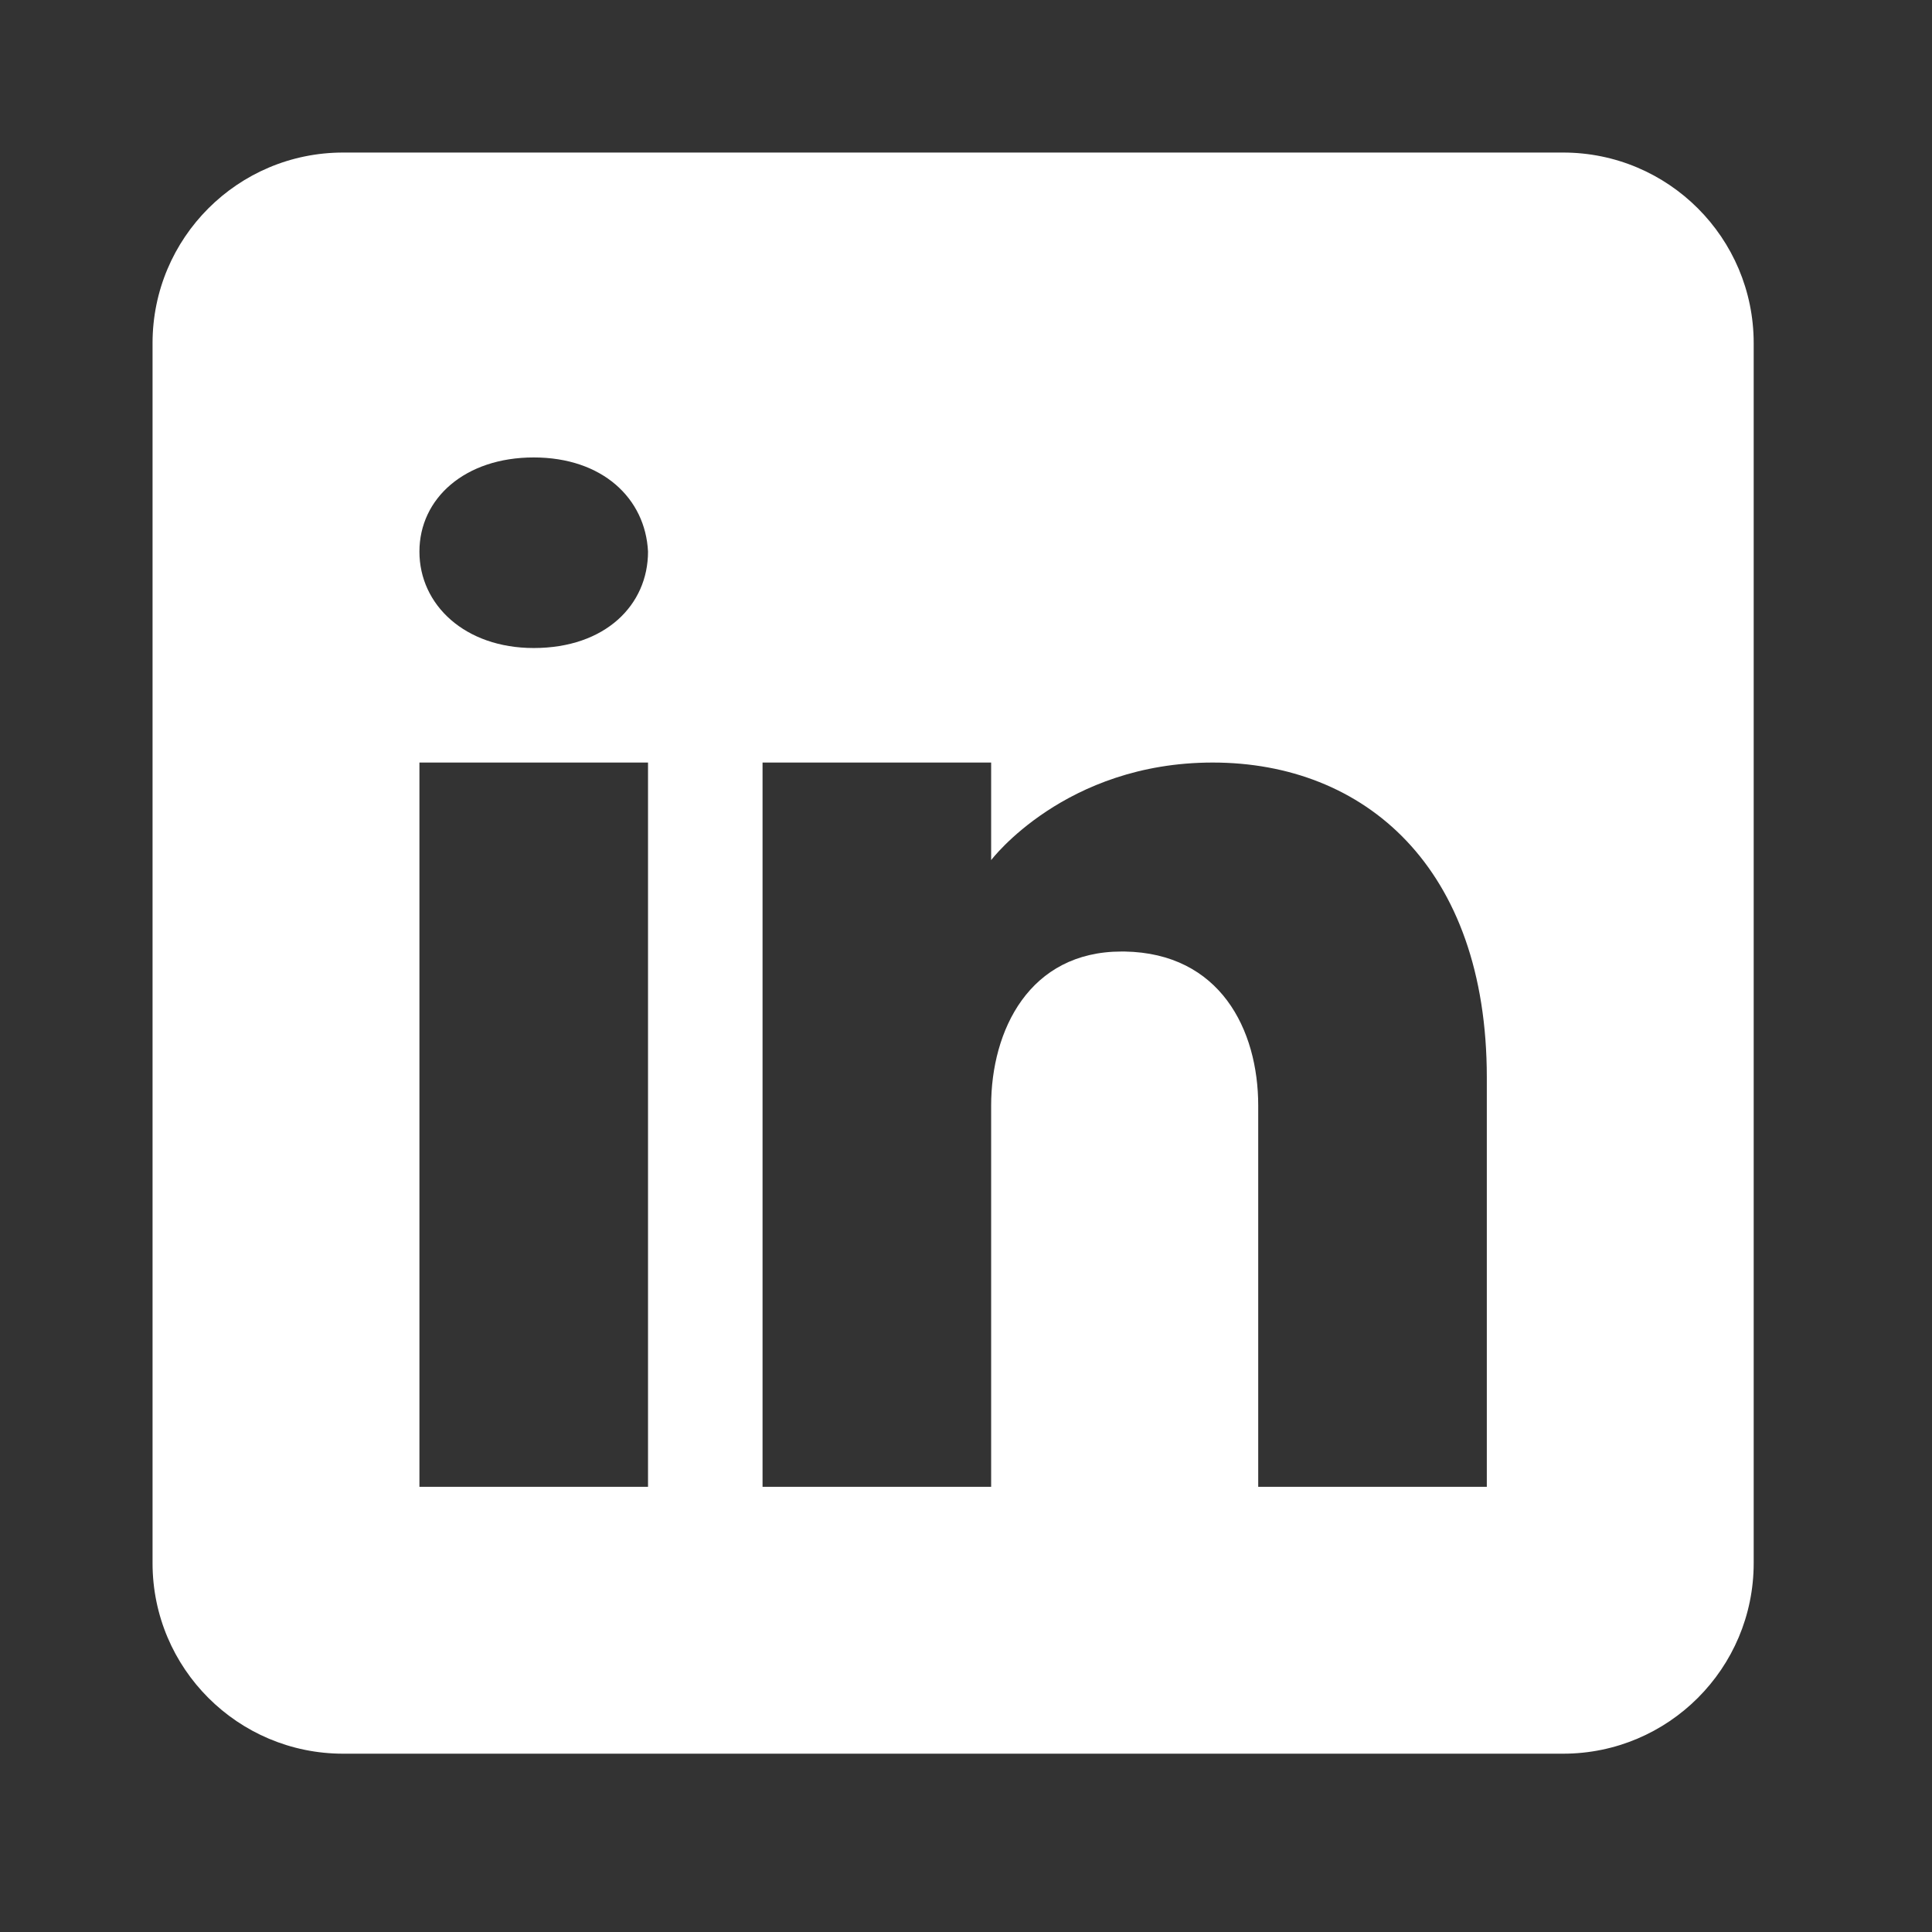 <?xml version="1.0" encoding="UTF-8"?>
<svg xmlns="http://www.w3.org/2000/svg" xmlns:xlink="http://www.w3.org/1999/xlink" width="37.5pt" height="37.5pt" viewBox="0 0 37.5 37.5" version="1.1">
<rect x="0" y="0" width="37.5" height="37.5" fill="#333333" stroke="none"/>
<g id="surface4434">
<path style=" stroke:none;fill-rule:nonzero;fill:rgb(100%,100%,100%);fill-opacity:1;" d="M 30.34 2.961 L 6.66 2.961 C 4.617 2.961 2.961 4.617 2.961 6.66 L 2.961 30.34 C 2.961 32.383 4.617 34.039 6.66 34.039 L 30.34 34.039 C 32.383 34.039 34.039 32.383 34.039 30.34 L 34.039 6.66 C 34.039 4.617 32.383 2.961 30.34 2.961 Z M 12.578 14.801 L 12.578 28.859 L 8.141 28.859 L 8.141 14.801 Z M 8.141 10.707 C 8.141 9.672 9.027 8.879 10.359 8.879 C 11.691 8.879 12.527 9.672 12.578 10.707 C 12.578 11.742 11.75 12.578 10.359 12.578 C 9.027 12.578 8.141 11.742 8.141 10.707 Z M 28.859 28.859 L 24.422 28.859 C 24.422 28.859 24.422 22.008 24.422 21.461 C 24.422 19.98 23.68 18.5 21.828 18.469 L 21.77 18.469 C 19.98 18.469 19.238 19.996 19.238 21.461 C 19.238 22.133 19.238 28.859 19.238 28.859 L 14.801 28.859 L 14.801 14.801 L 19.238 14.801 L 19.238 16.695 C 19.238 16.695 20.668 14.801 23.539 14.801 C 26.477 14.801 28.859 16.82 28.859 20.914 Z M 28.859 28.859 "/>
</g>
</svg>
